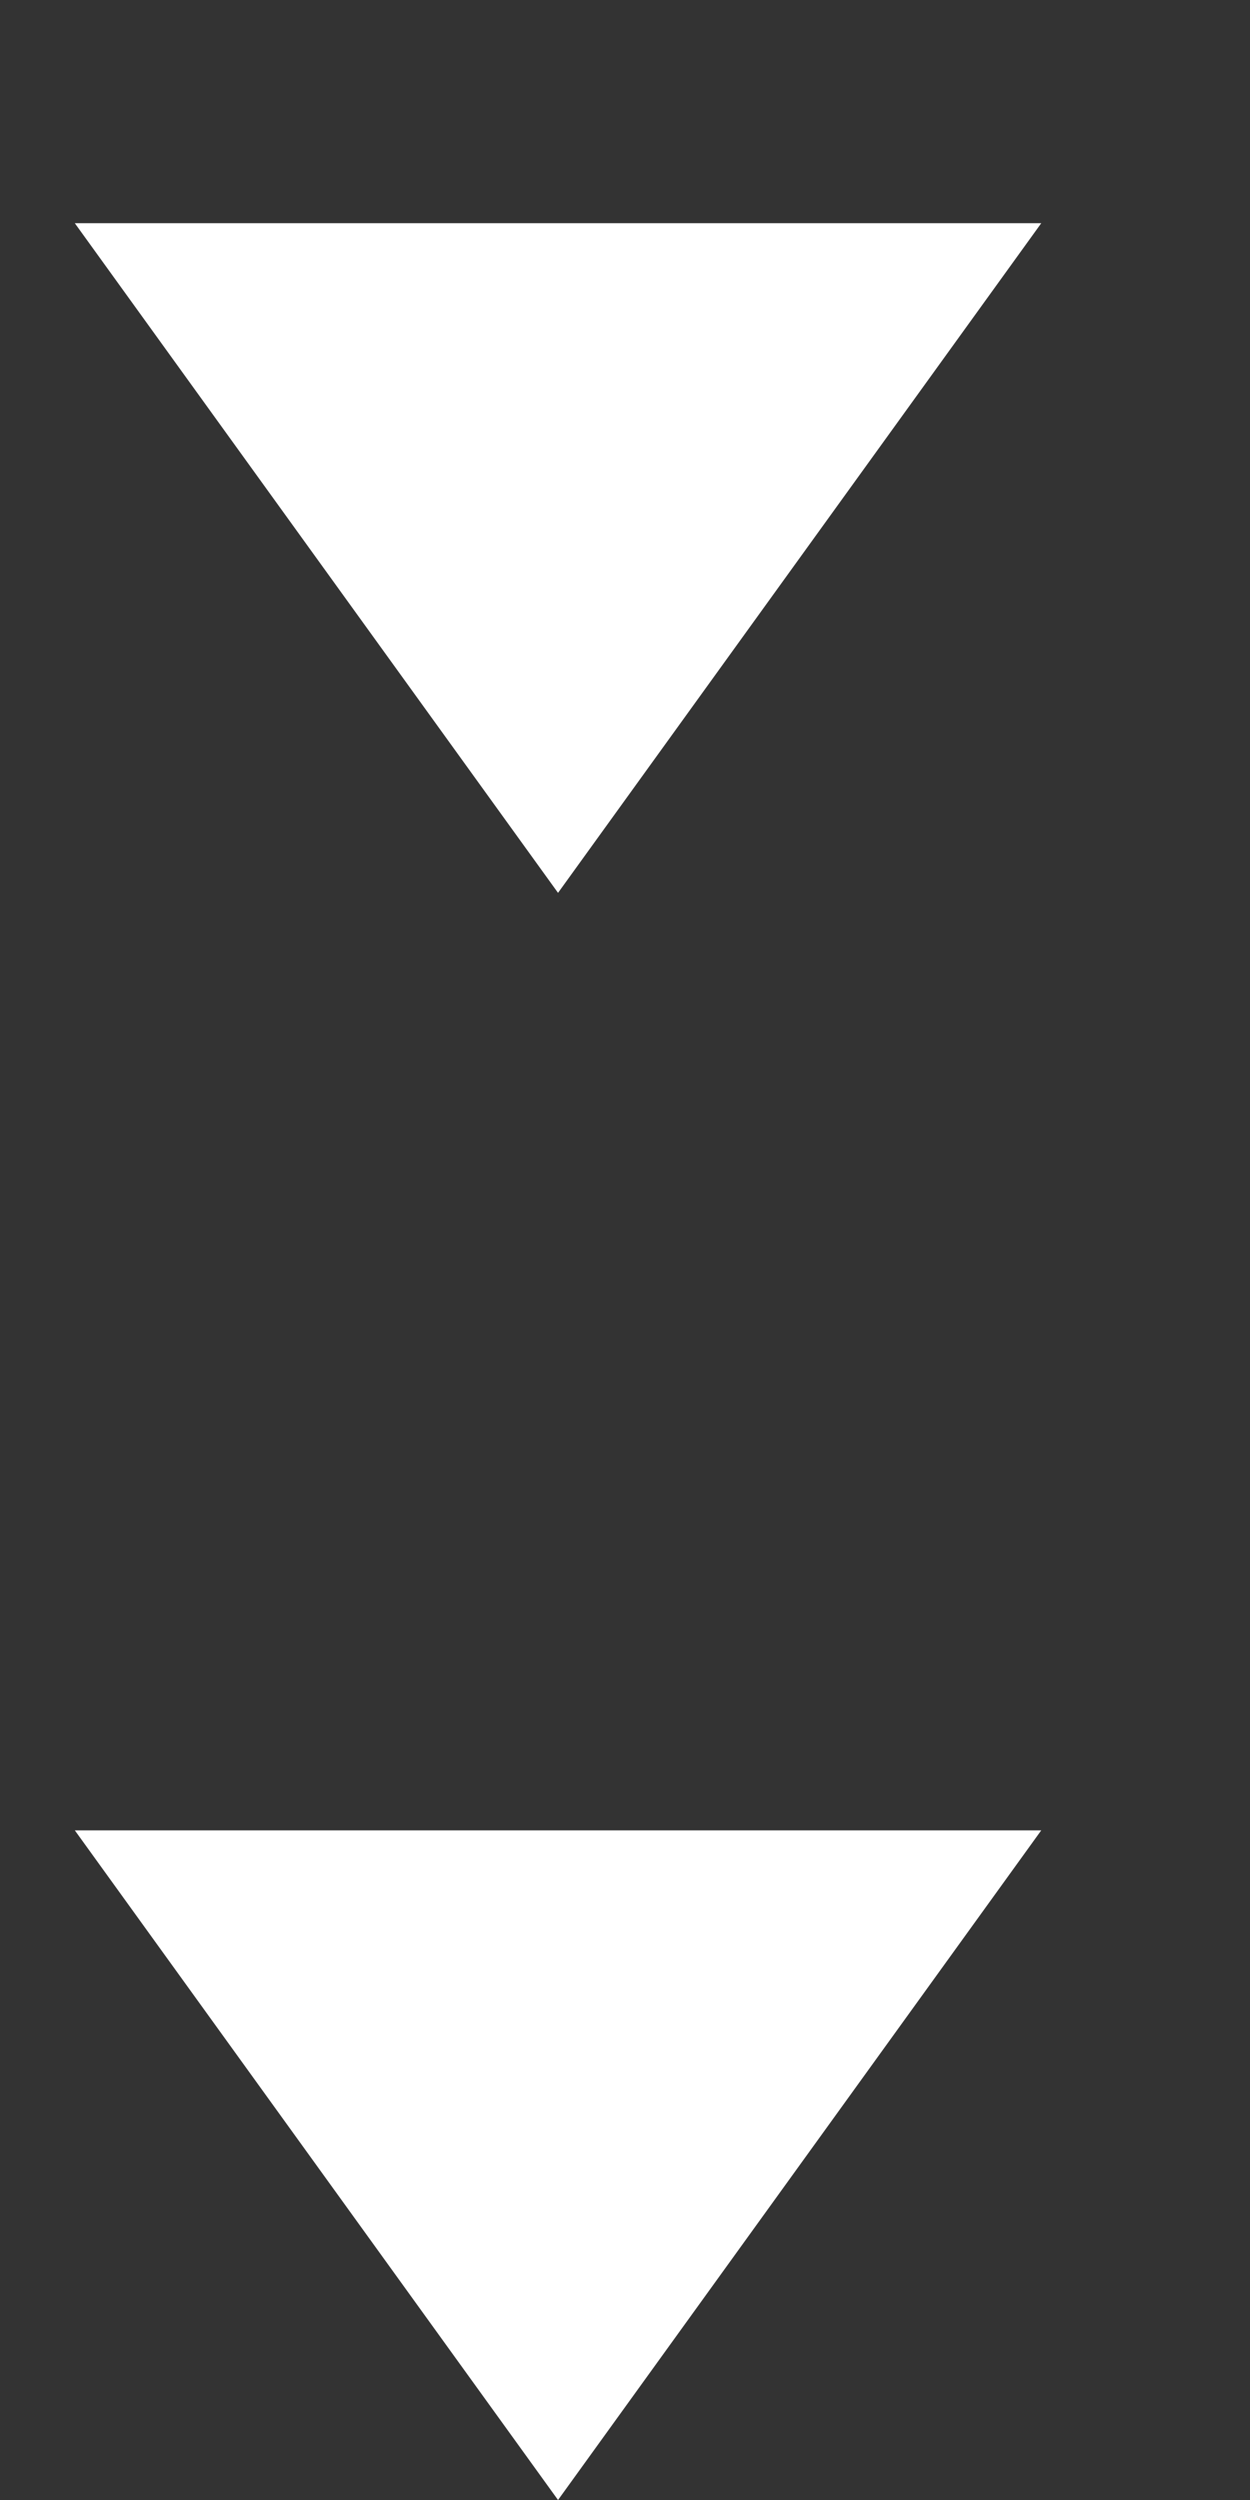 <svg width="7" height="14" viewBox="0 0 7 14" fill="none" xmlns="http://www.w3.org/2000/svg">
<rect x="0" y="0" width="7" height="14" fill="#333333" stroke="none"/>
<path d="M3.125 5L5.831 1.25H0.419L3.125 5Z" fill="white"/>
<path d="M3.125 14L5.831 10.25H0.419L3.125 14Z" fill="white"/>
</svg>
